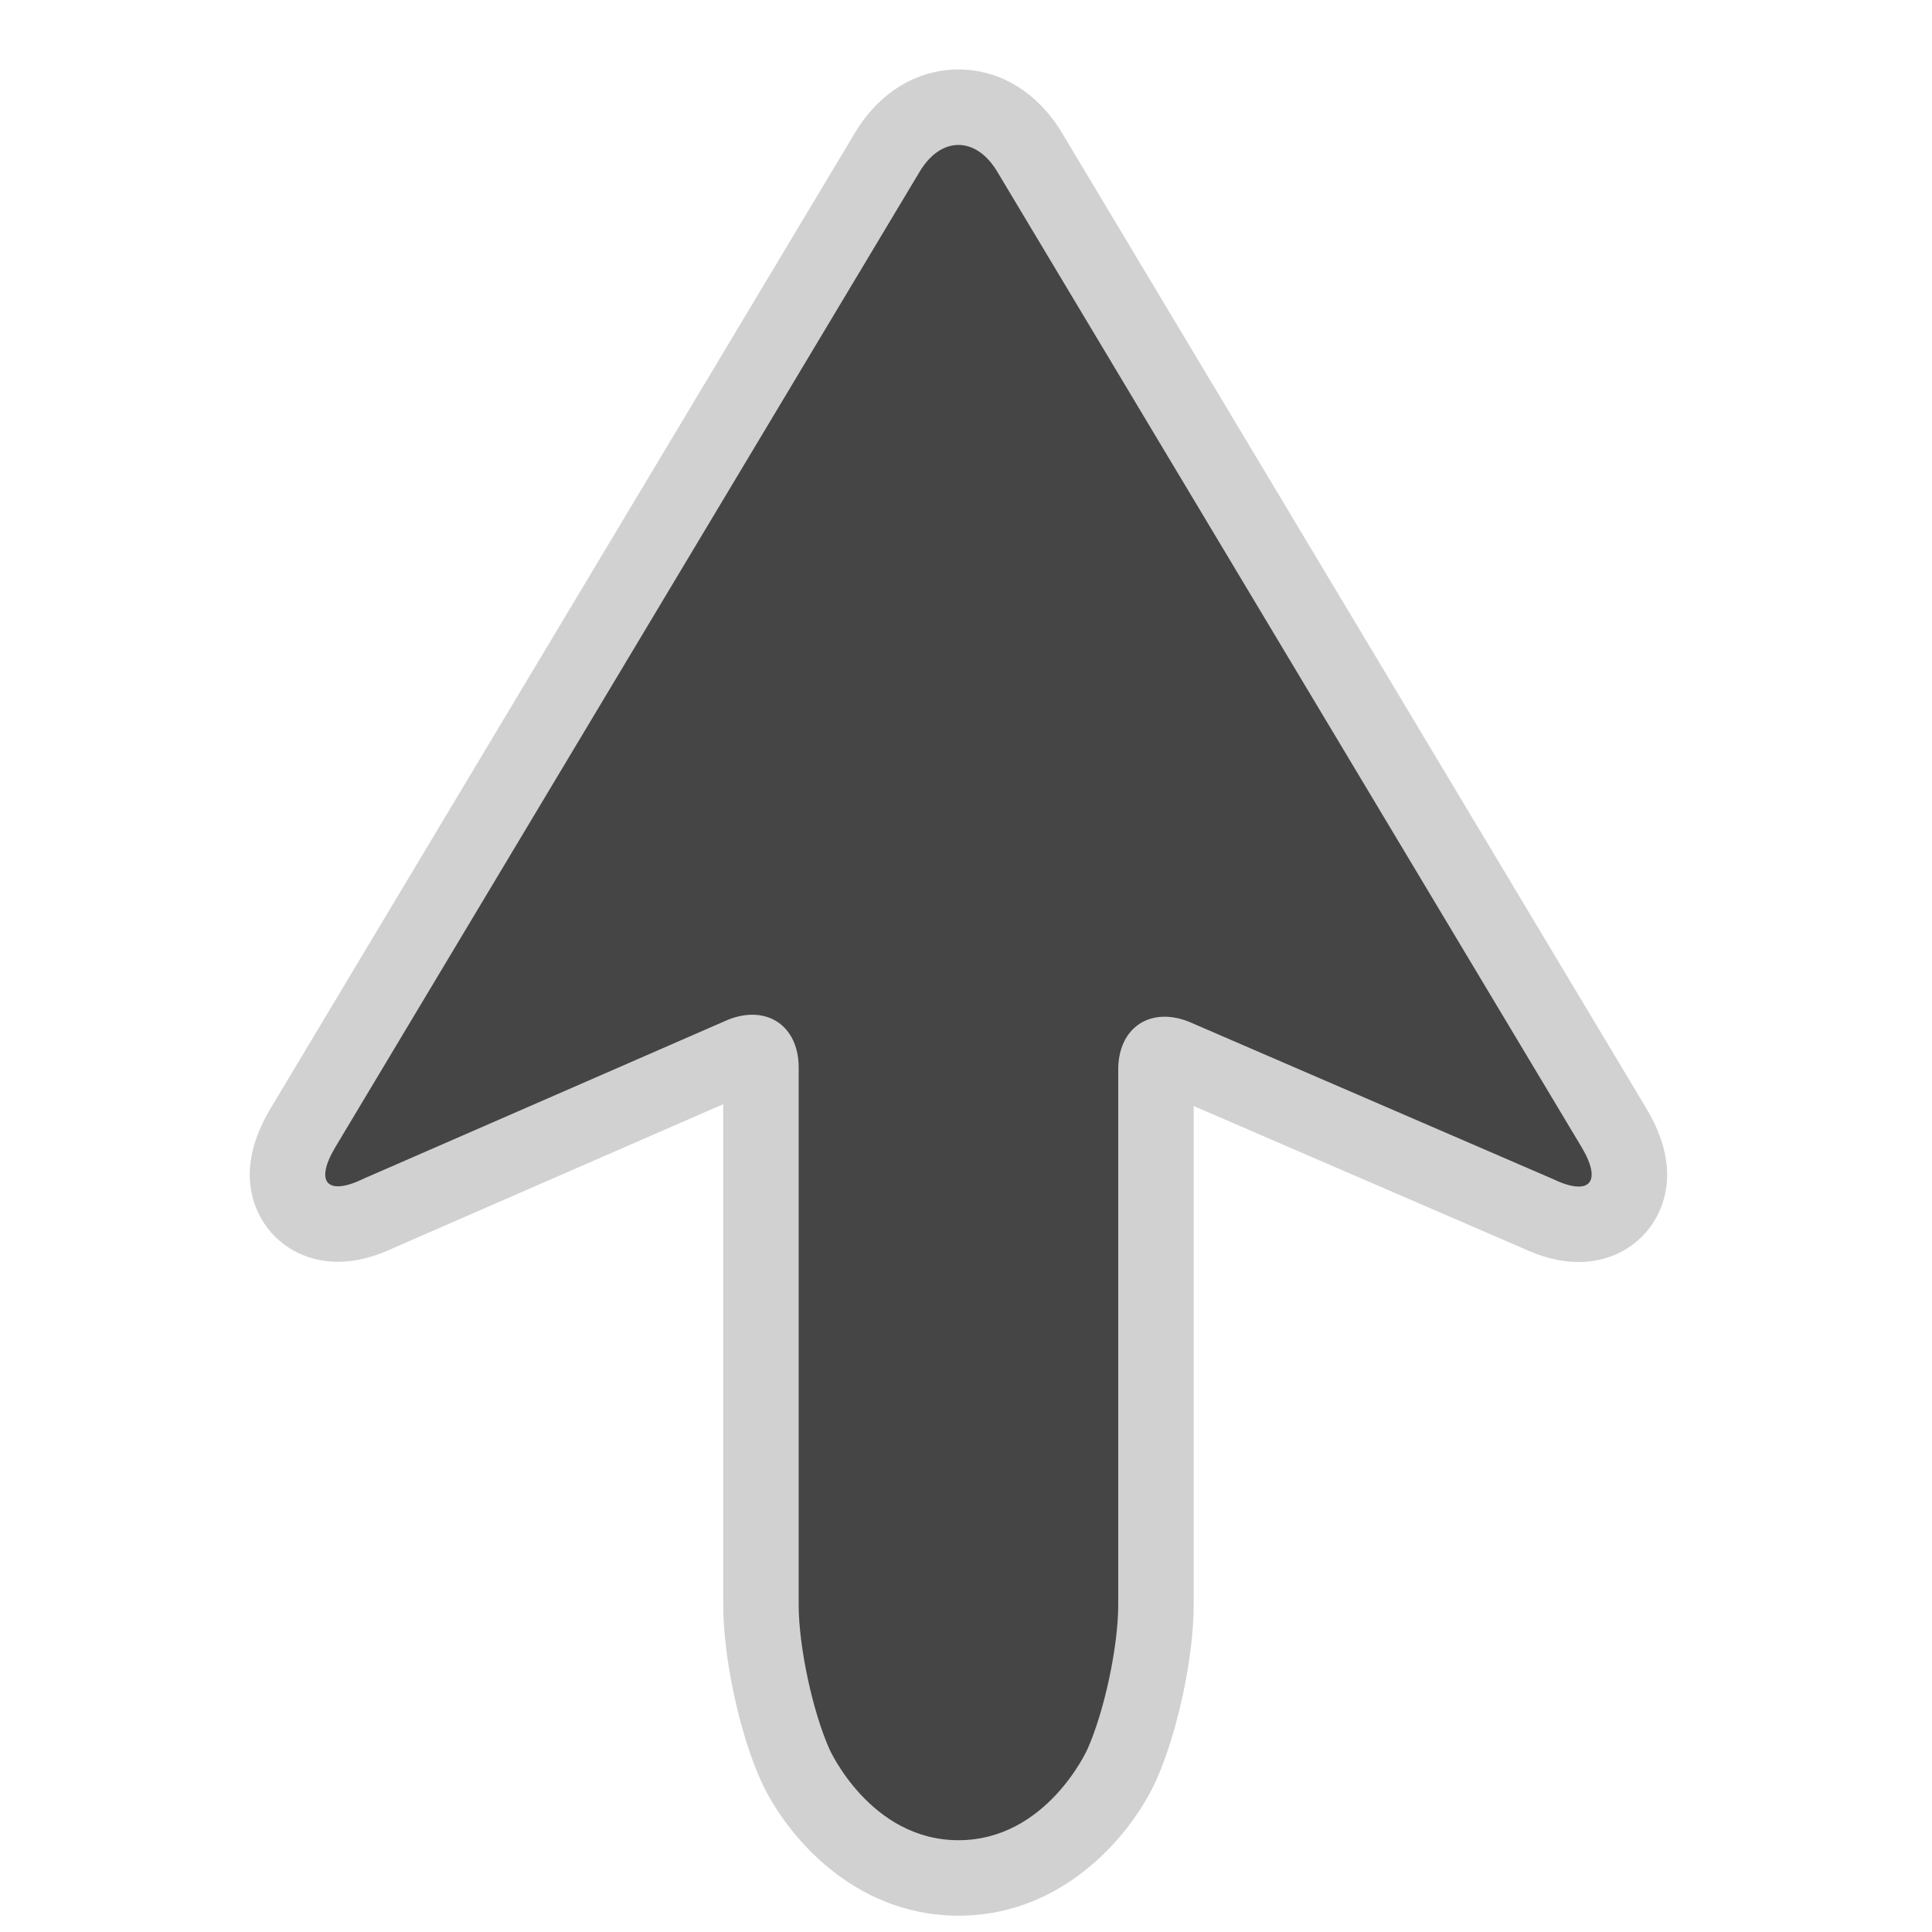 <?xml version="1.0" encoding="utf-8"?>

<!DOCTYPE svg PUBLIC "-//W3C//DTD SVG 1.1//EN" "http://www.w3.org/Graphics/SVG/1.1/DTD/svg11.dtd">
<!-- Uploaded to: SVG Repo, www.svgrepo.com, Generator: SVG Repo Mixer Tools -->
<svg version="1.1" id="arrow_up" xmlns="http://www.w3.org/2000/svg" xmlns:xlink="http://www.w3.org/1999/xlink" x="0px"
	 y="0px" width="800px" height="800px" viewBox="0 0 256 256" xml:space="preserve">
<style type="text/css">
<![CDATA[
	.st0{fill:#D1D1D1;}
	.st1{fill:#454545;}
]]>
</style>
<path class="st0" d="M127,253.836c-14.345,0-23.226-11.288-26.212-17.959c-2.827-6.313-4.959-16.294-4.959-23.213V146.31
	l-43.353,18.906c-2.769,1.331-5.289,1.979-7.699,1.979c-4.329,0-8.134-2.153-10.178-5.761c-1.657-2.923-2.779-7.83,1.278-14.604
	l77.406-129.225c3.197-5.338,8.197-8.4,13.717-8.4c5.52,0,10.52,3.062,13.718,8.4l77.407,129.224
	c4.06,6.776,2.933,11.691,1.272,14.62c-2.051,3.618-5.87,5.778-10.217,5.778l0,0c-2.392,0-4.894-0.633-7.639-1.934l-43.371-18.741
	v66.112c0,6.919-2.132,16.897-4.959,23.213C150.227,242.547,141.346,253.836,127,253.836z"/>
<path class="st1" d="M205.685,156.189c4.95,2.396,6.688,0.496,3.862-4.223L132.139,22.743c-2.826-4.718-7.451-4.718-10.277,0
	L44.456,151.967c-2.826,4.719-1.101,6.593,3.834,4.165l48.229-21.033c5.12-2.008,9.31,0.85,9.31,6.35v71.216
	c0,5.5,1.839,14.107,4.086,19.127c0,0,5.393,12.045,17.085,12.045c11.693,0,17.085-12.045,17.085-12.045
	c2.247-5.02,4.086-13.627,4.086-19.127v-70.95c0-5.5,4.19-8.359,9.312-6.354L205.685,156.189z"/>
</svg>